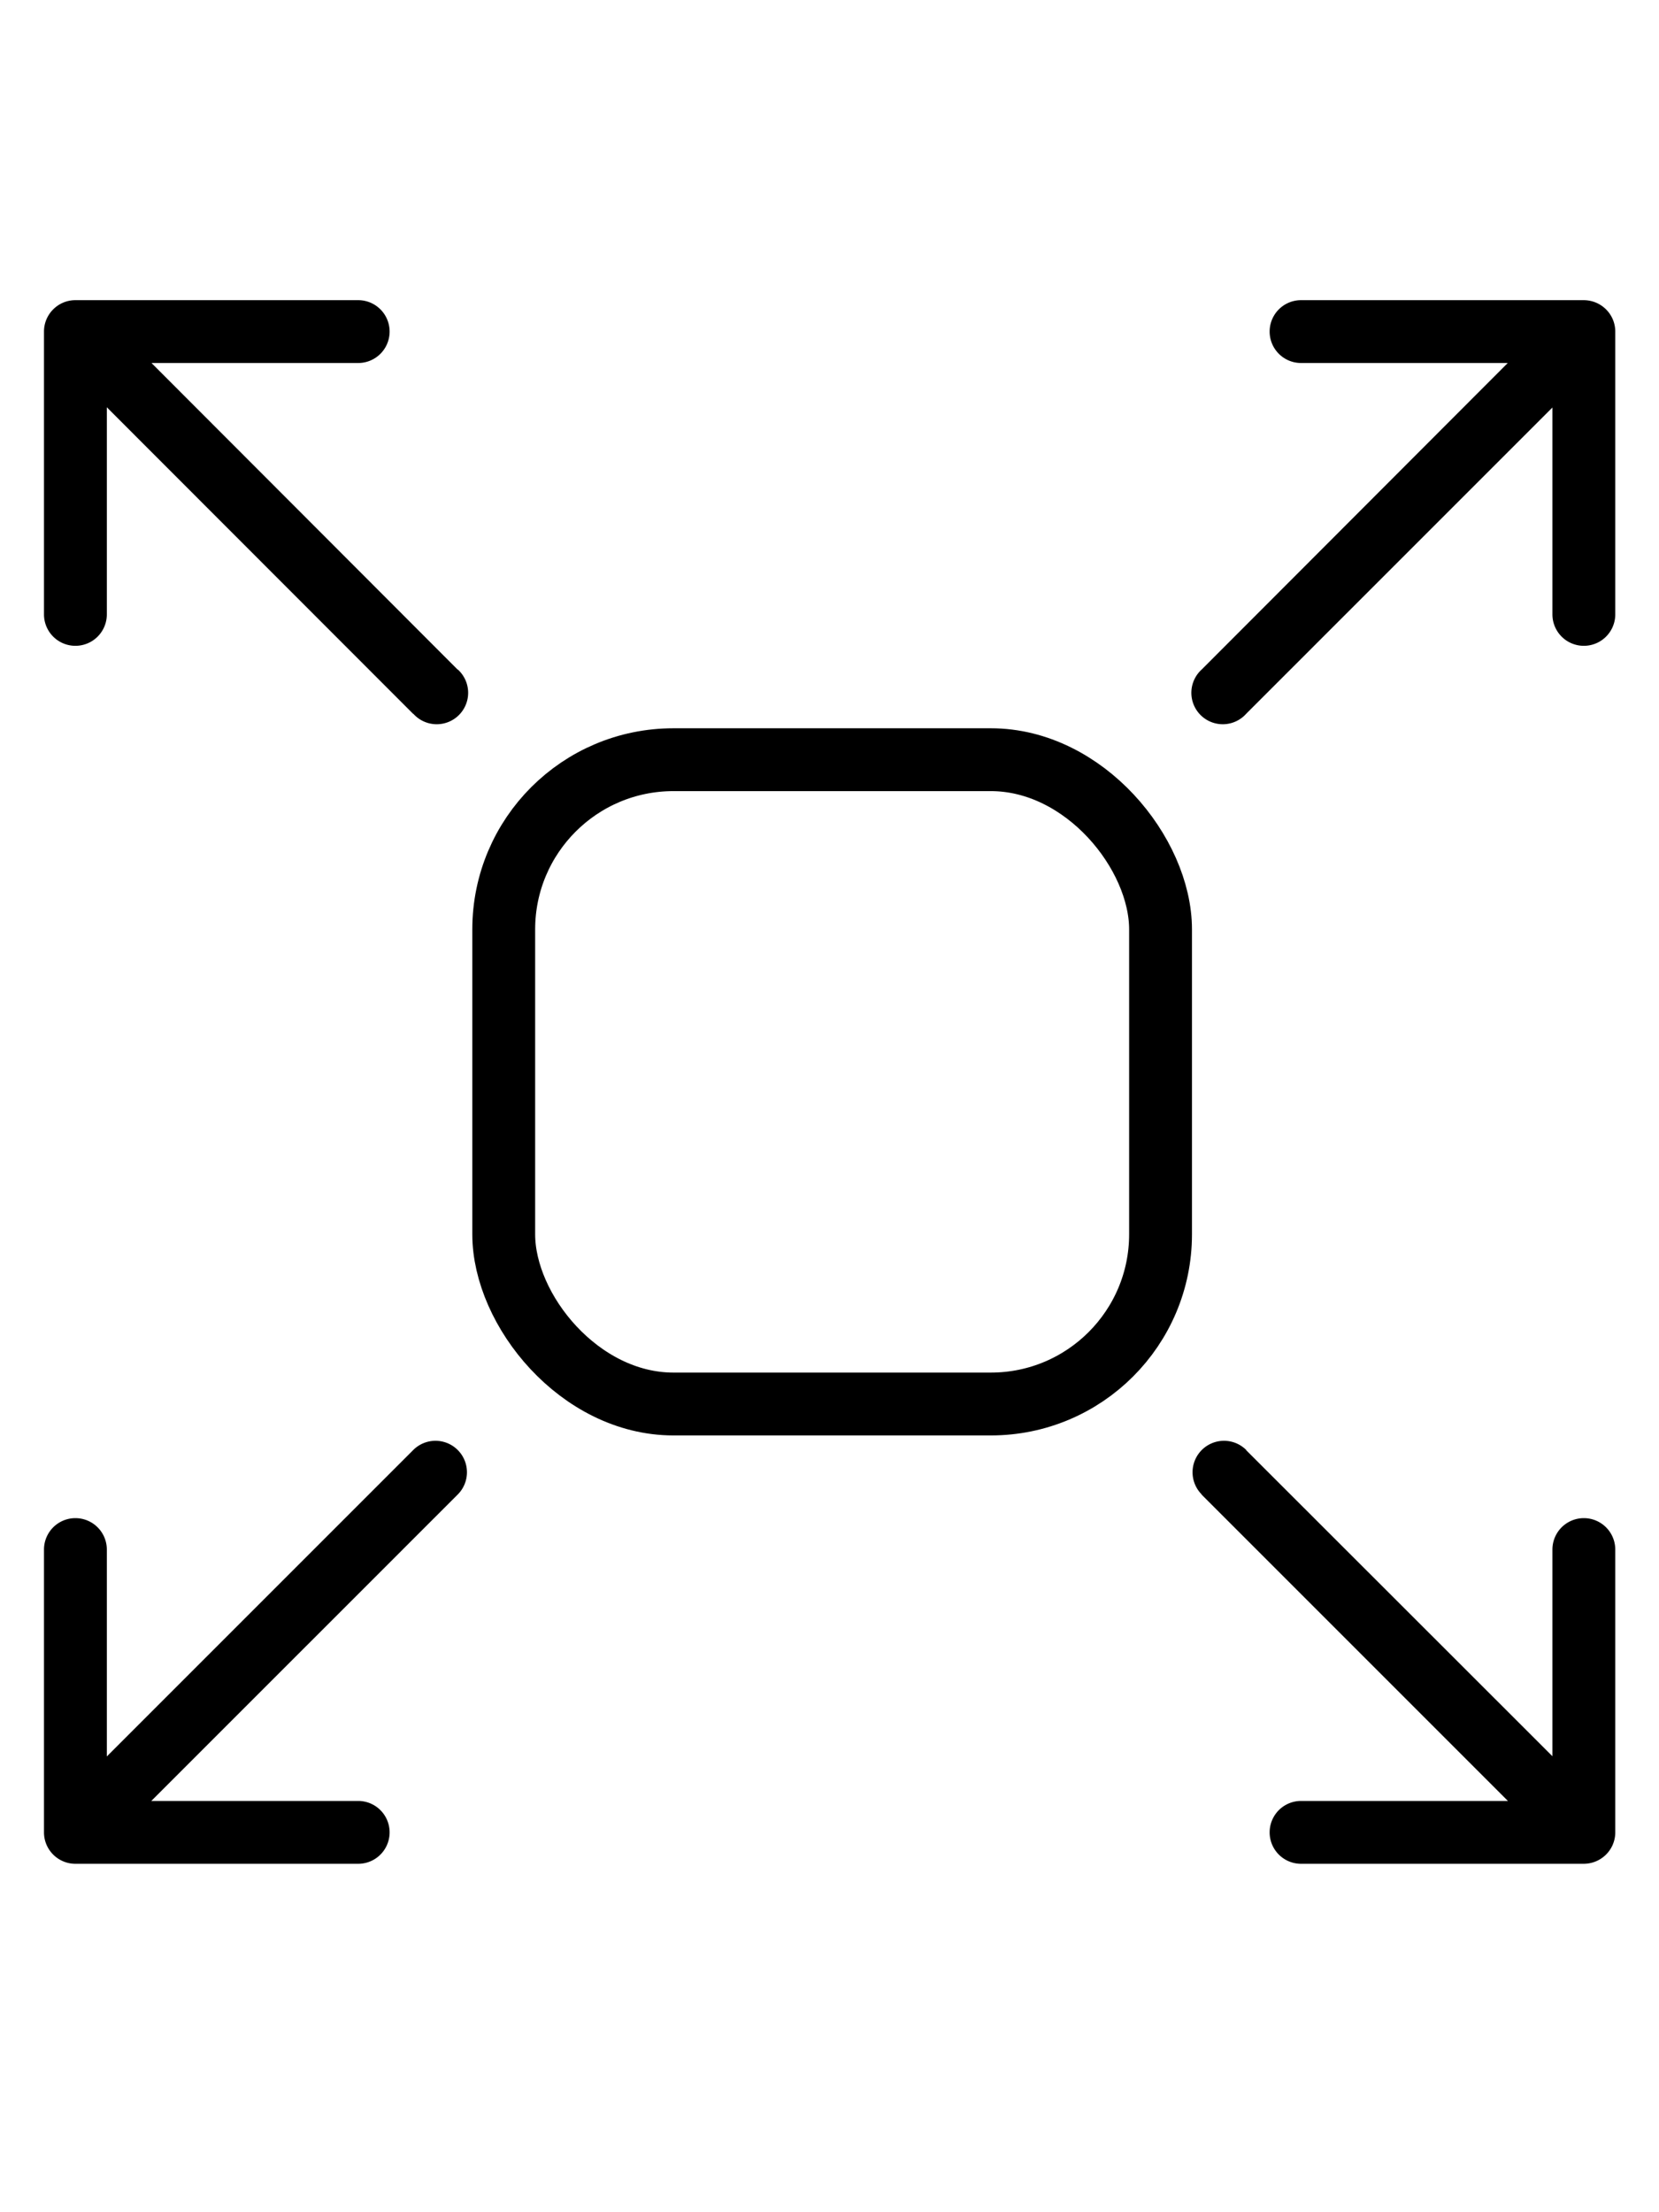 <svg xmlns="http://www.w3.org/2000/svg" width="66" height="88" fill="none"><path fill="#000" d="M3 11.94c-.69 0-1.25.56-1.25 1.25v11.25a1.25 1.25 0 1 0 2.5 0v-10h10a1.25 1.25 0 0 0 0-2.5H3Zm13.44 16.45a1.25 1.25 0 1 0 1.77-1.76l-1.77 1.76ZM2.12 14.07 16.44 28.4l1.77-1.76L3.89 12.3l-1.77 1.76ZM63 74.14c.7 0 1.26-.56 1.26-1.25V61.64a1.25 1.25 0 0 0-2.5 0v10h-10a1.25 1.25 0 0 0 0 2.5H63ZM49.58 57.68a1.25 1.25 0 0 0-1.77 1.77l1.77-1.77ZM63.9 72 49.57 57.68l-1.77 1.77 14.32 14.32L63.9 72ZM63 11.94c.7 0 1.26.56 1.26 1.25v11.25a1.25 1.25 0 1 1-2.5 0v-10h-10a1.25 1.25 0 0 1 0-2.5H63ZM49.58 28.39a1.25 1.25 0 1 1-1.77-1.76l1.77 1.76ZM63.9 14.07 49.57 28.4l-1.77-1.76L62.12 12.3l1.77 1.76ZM3 74.14c-.69 0-1.25-.56-1.25-1.25V61.64a1.25 1.25 0 0 1 2.5 0v10h10a1.25 1.25 0 0 1 0 2.5H3Zm13.44-16.46a1.25 1.25 0 0 1 1.77 1.77l-1.77-1.77ZM2.12 72l14.32-14.32 1.77 1.77L3.89 73.77 2.12 72Z"/><rect width="26.13" height="25.63" x="20.04" y="30.22" stroke="#000" stroke-width="2.5" rx="6.75"/></svg>